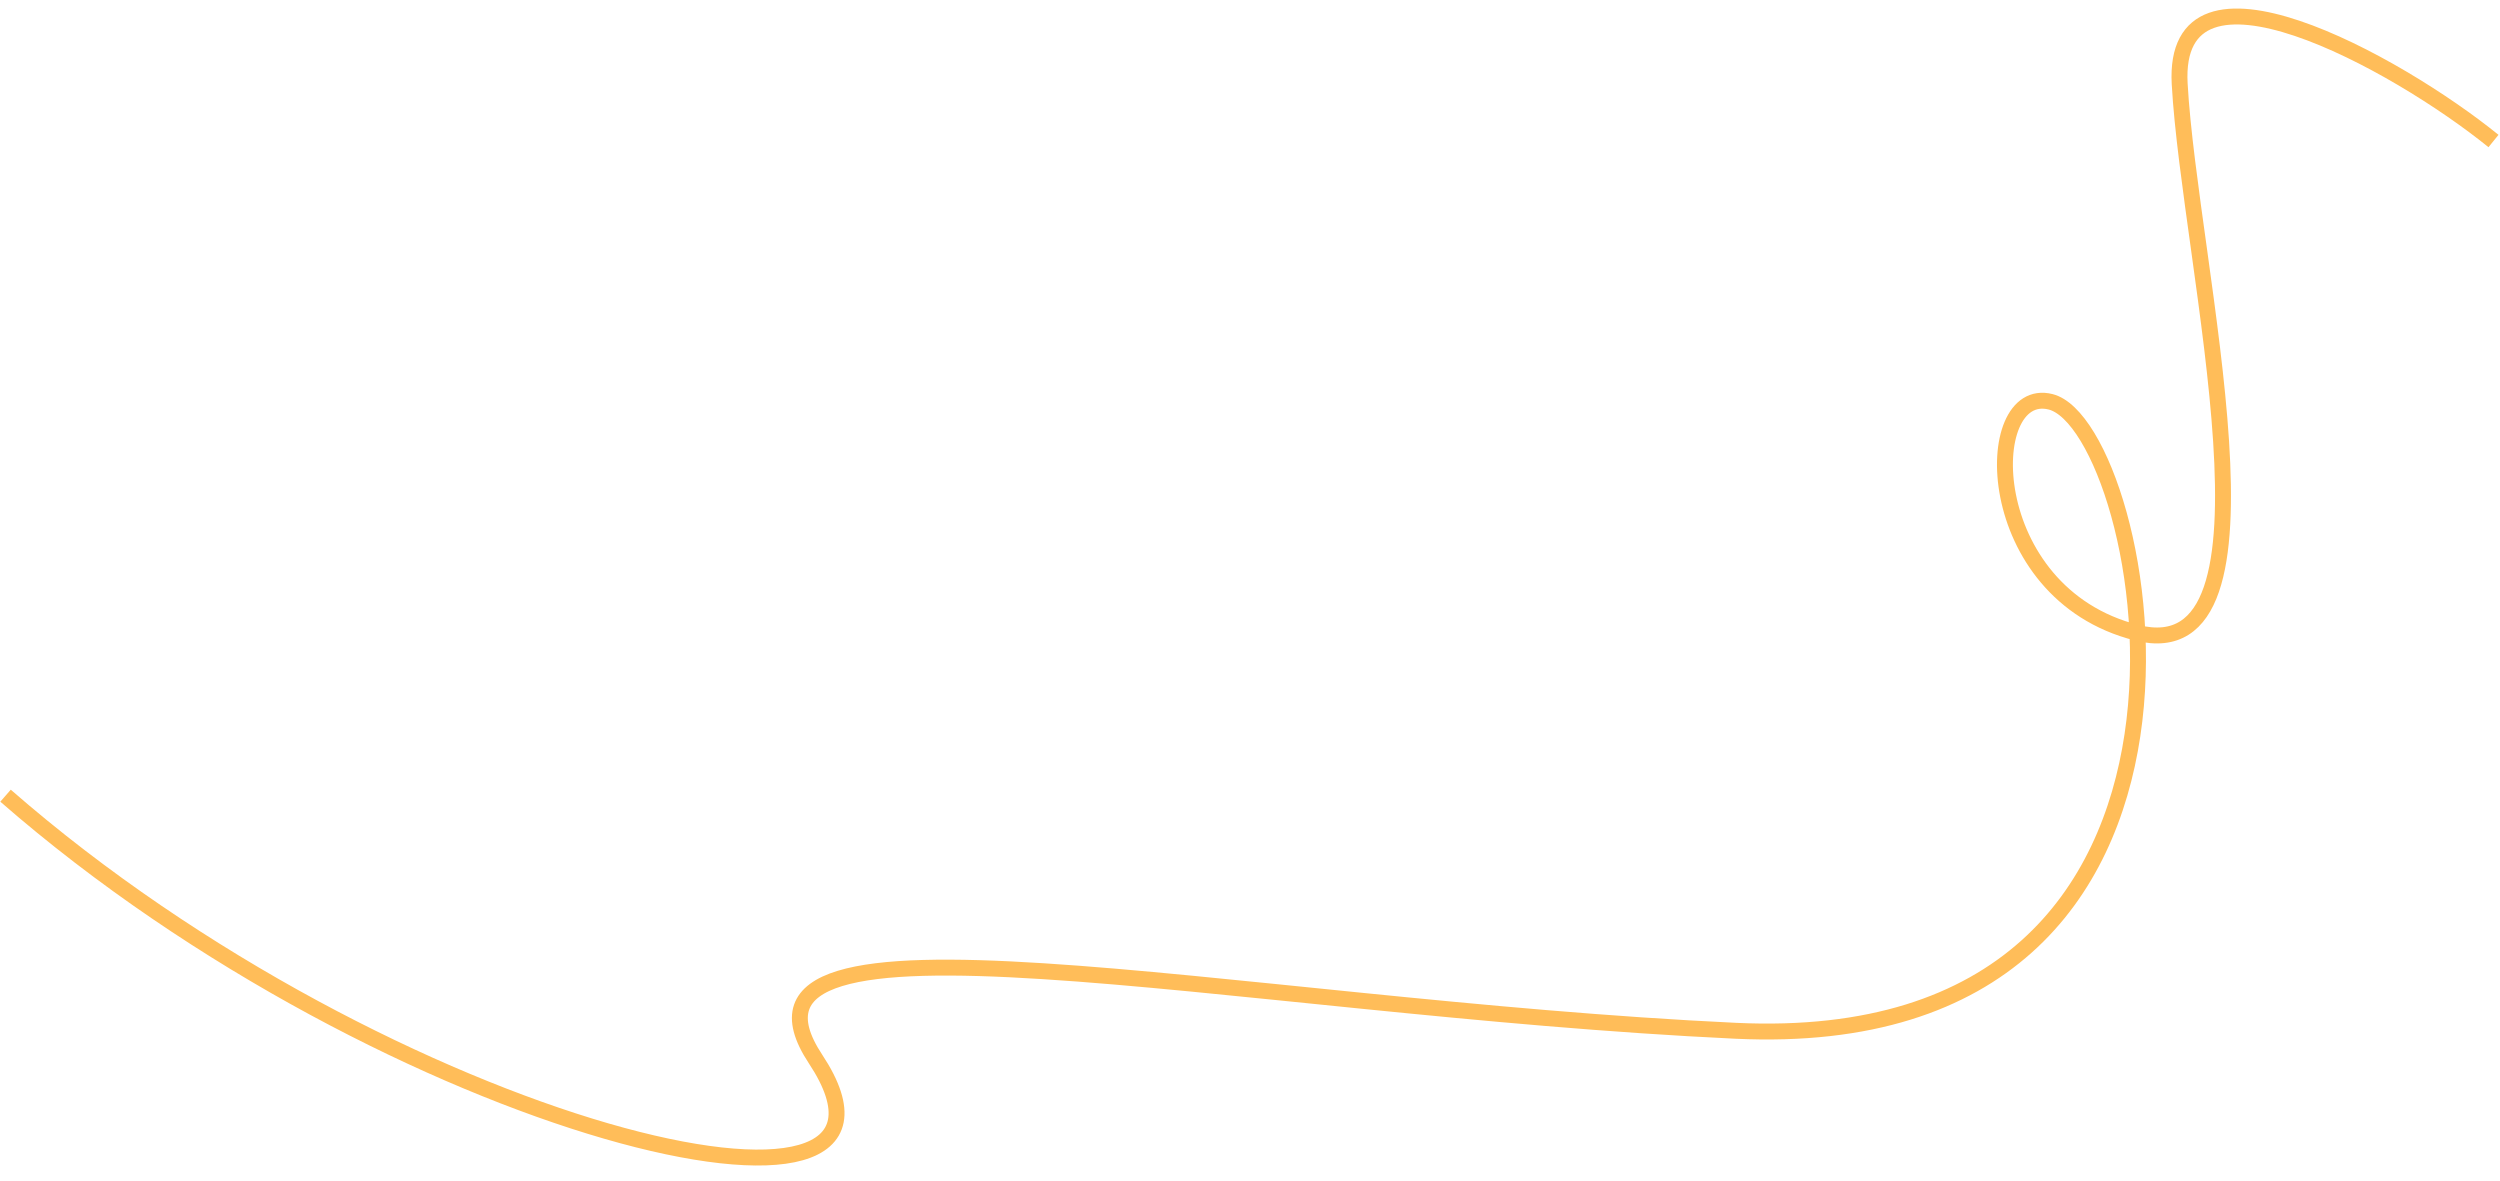 <svg width="1571" height="742" viewBox="0 0 1571 742" fill="none" xmlns="http://www.w3.org/2000/svg">
<path d="M1566.91 88.614C1505.8 39.096 1364.65 -38.738 1369.71 52.719C1376.04 167.04 1441.75 422.506 1342.83 397.645C1243.91 372.784 1243.96 241.278 1288.57 252.489C1350.64 268.089 1429.65 663.733 1090.77 647.748C772.835 632.751 440.792 556.965 512.498 665.512C598.499 795.7 245.329 711.1 3.485 500.013" stroke="#FFBD59" stroke-width="10"/>
</svg>
